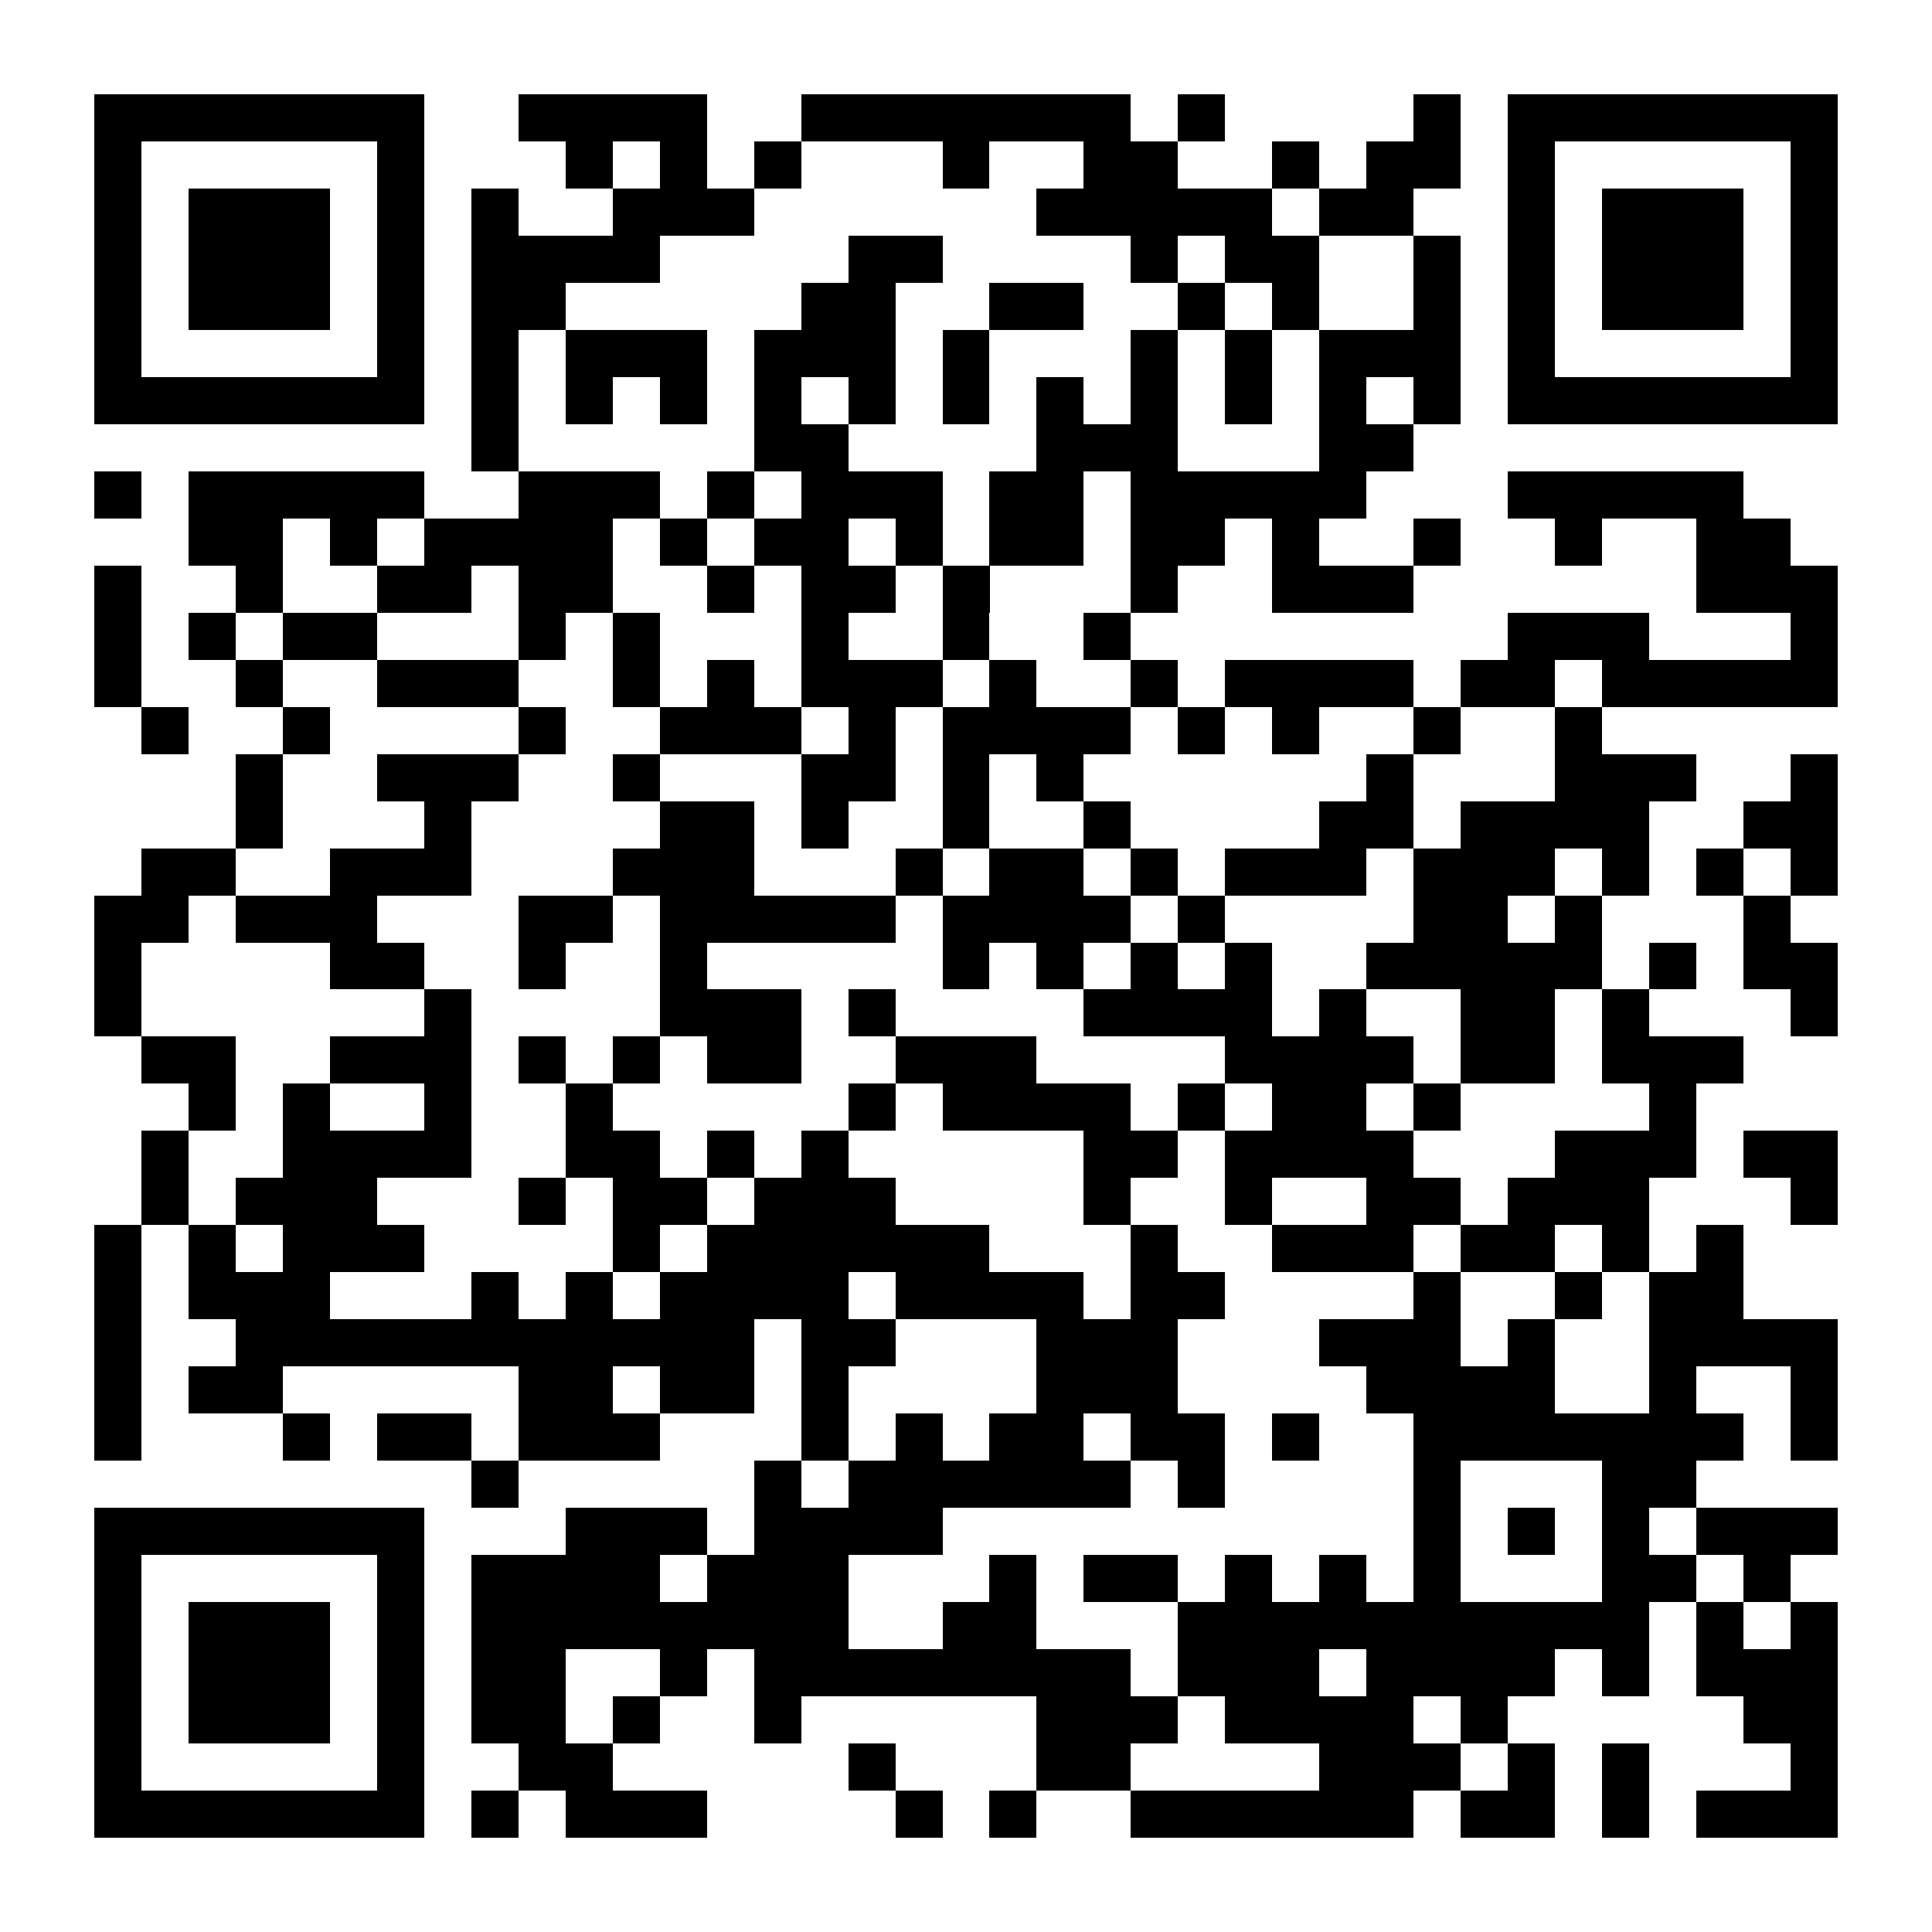 <?xml version="1.0" encoding="UTF-8"?><svg xmlns="http://www.w3.org/2000/svg" fill="#fff" height="41" shape-rendering="crispEdges" style="fill: #fff;" viewBox="0 0 41 41" width="41"><path d="M0 0h41v41H0z"/><path d="M2 2.5h7m2 0h4m2 0h7m1 0h1m4 0h1m1 0h7M2 3.5h1m5 0h1m3 0h1m1 0h1m1 0h1m3 0h1m2 0h2m2 0h1m1 0h2m1 0h1m5 0h1M2 4.5h1m1 0h3m1 0h1m1 0h1m2 0h3m6 0h5m1 0h2m2 0h1m1 0h3m1 0h1M2 5.5h1m1 0h3m1 0h1m1 0h4m4 0h2m4 0h1m1 0h2m2 0h1m1 0h1m1 0h3m1 0h1M2 6.5h1m1 0h3m1 0h1m1 0h2m5 0h2m2 0h2m2 0h1m1 0h1m2 0h1m1 0h1m1 0h3m1 0h1M2 7.5h1m5 0h1m1 0h1m1 0h3m1 0h3m1 0h1m3 0h1m1 0h1m1 0h3m1 0h1m5 0h1M2 8.5h7m1 0h1m1 0h1m1 0h1m1 0h1m1 0h1m1 0h1m1 0h1m1 0h1m1 0h1m1 0h1m1 0h1m1 0h7M10 9.5h1m5 0h2m4 0h3m3 0h2M2 10.5h1m1 0h5m2 0h3m1 0h1m1 0h3m1 0h2m1 0h5m3 0h5M4 11.5h2m1 0h1m1 0h4m1 0h1m1 0h2m1 0h1m1 0h2m1 0h2m1 0h1m2 0h1m2 0h1m2 0h2M2 12.5h1m2 0h1m2 0h2m1 0h2m2 0h1m1 0h2m1 0h1m3 0h1m2 0h3m6 0h3M2 13.5h1m1 0h1m1 0h2m3 0h1m1 0h1m3 0h1m2 0h1m2 0h1m8 0h3m3 0h1M2 14.5h1m2 0h1m2 0h3m2 0h1m1 0h1m1 0h3m1 0h1m2 0h1m1 0h4m1 0h2m1 0h5M3 15.5h1m2 0h1m4 0h1m2 0h3m1 0h1m1 0h4m1 0h1m1 0h1m2 0h1m2 0h1M5 16.5h1m2 0h3m2 0h1m3 0h2m1 0h1m1 0h1m6 0h1m3 0h3m2 0h1M5 17.5h1m3 0h1m4 0h2m1 0h1m2 0h1m2 0h1m4 0h2m1 0h4m2 0h2M3 18.5h2m2 0h3m3 0h3m3 0h1m1 0h2m1 0h1m1 0h3m1 0h3m1 0h1m1 0h1m1 0h1M2 19.5h2m1 0h3m3 0h2m1 0h5m1 0h4m1 0h1m4 0h2m1 0h1m3 0h1M2 20.5h1m4 0h2m2 0h1m2 0h1m5 0h1m1 0h1m1 0h1m1 0h1m2 0h5m1 0h1m1 0h2M2 21.5h1m6 0h1m4 0h3m1 0h1m4 0h4m1 0h1m2 0h2m1 0h1m3 0h1M3 22.5h2m2 0h3m1 0h1m1 0h1m1 0h2m2 0h3m4 0h4m1 0h2m1 0h3M4 23.5h1m1 0h1m2 0h1m2 0h1m5 0h1m1 0h4m1 0h1m1 0h2m1 0h1m4 0h1M3 24.5h1m2 0h4m2 0h2m1 0h1m1 0h1m5 0h2m1 0h4m3 0h3m1 0h2M3 25.5h1m1 0h3m3 0h1m1 0h2m1 0h3m4 0h1m2 0h1m2 0h2m1 0h3m3 0h1M2 26.5h1m1 0h1m1 0h3m4 0h1m1 0h6m3 0h1m2 0h3m1 0h2m1 0h1m1 0h1M2 27.5h1m1 0h3m3 0h1m1 0h1m1 0h4m1 0h4m1 0h2m4 0h1m2 0h1m1 0h2M2 28.5h1m2 0h11m1 0h2m3 0h3m3 0h3m1 0h1m2 0h4M2 29.5h1m1 0h2m5 0h2m1 0h2m1 0h1m4 0h3m4 0h4m2 0h1m2 0h1M2 30.5h1m3 0h1m1 0h2m1 0h3m3 0h1m1 0h1m1 0h2m1 0h2m1 0h1m2 0h7m1 0h1M10 31.5h1m5 0h1m1 0h6m1 0h1m4 0h1m3 0h2M2 32.5h7m3 0h3m1 0h4m10 0h1m1 0h1m1 0h1m1 0h3M2 33.5h1m5 0h1m1 0h4m1 0h3m3 0h1m1 0h2m1 0h1m1 0h1m1 0h1m3 0h2m1 0h1M2 34.5h1m1 0h3m1 0h1m1 0h8m2 0h2m3 0h10m1 0h1m1 0h1M2 35.5h1m1 0h3m1 0h1m1 0h2m2 0h1m1 0h8m1 0h3m1 0h4m1 0h1m1 0h3M2 36.5h1m1 0h3m1 0h1m1 0h2m1 0h1m2 0h1m5 0h3m1 0h4m1 0h1m5 0h2M2 37.5h1m5 0h1m2 0h2m5 0h1m3 0h2m4 0h3m1 0h1m1 0h1m3 0h1M2 38.5h7m1 0h1m1 0h3m4 0h1m1 0h1m2 0h6m1 0h2m1 0h1m1 0h3" stroke="#000"/></svg>